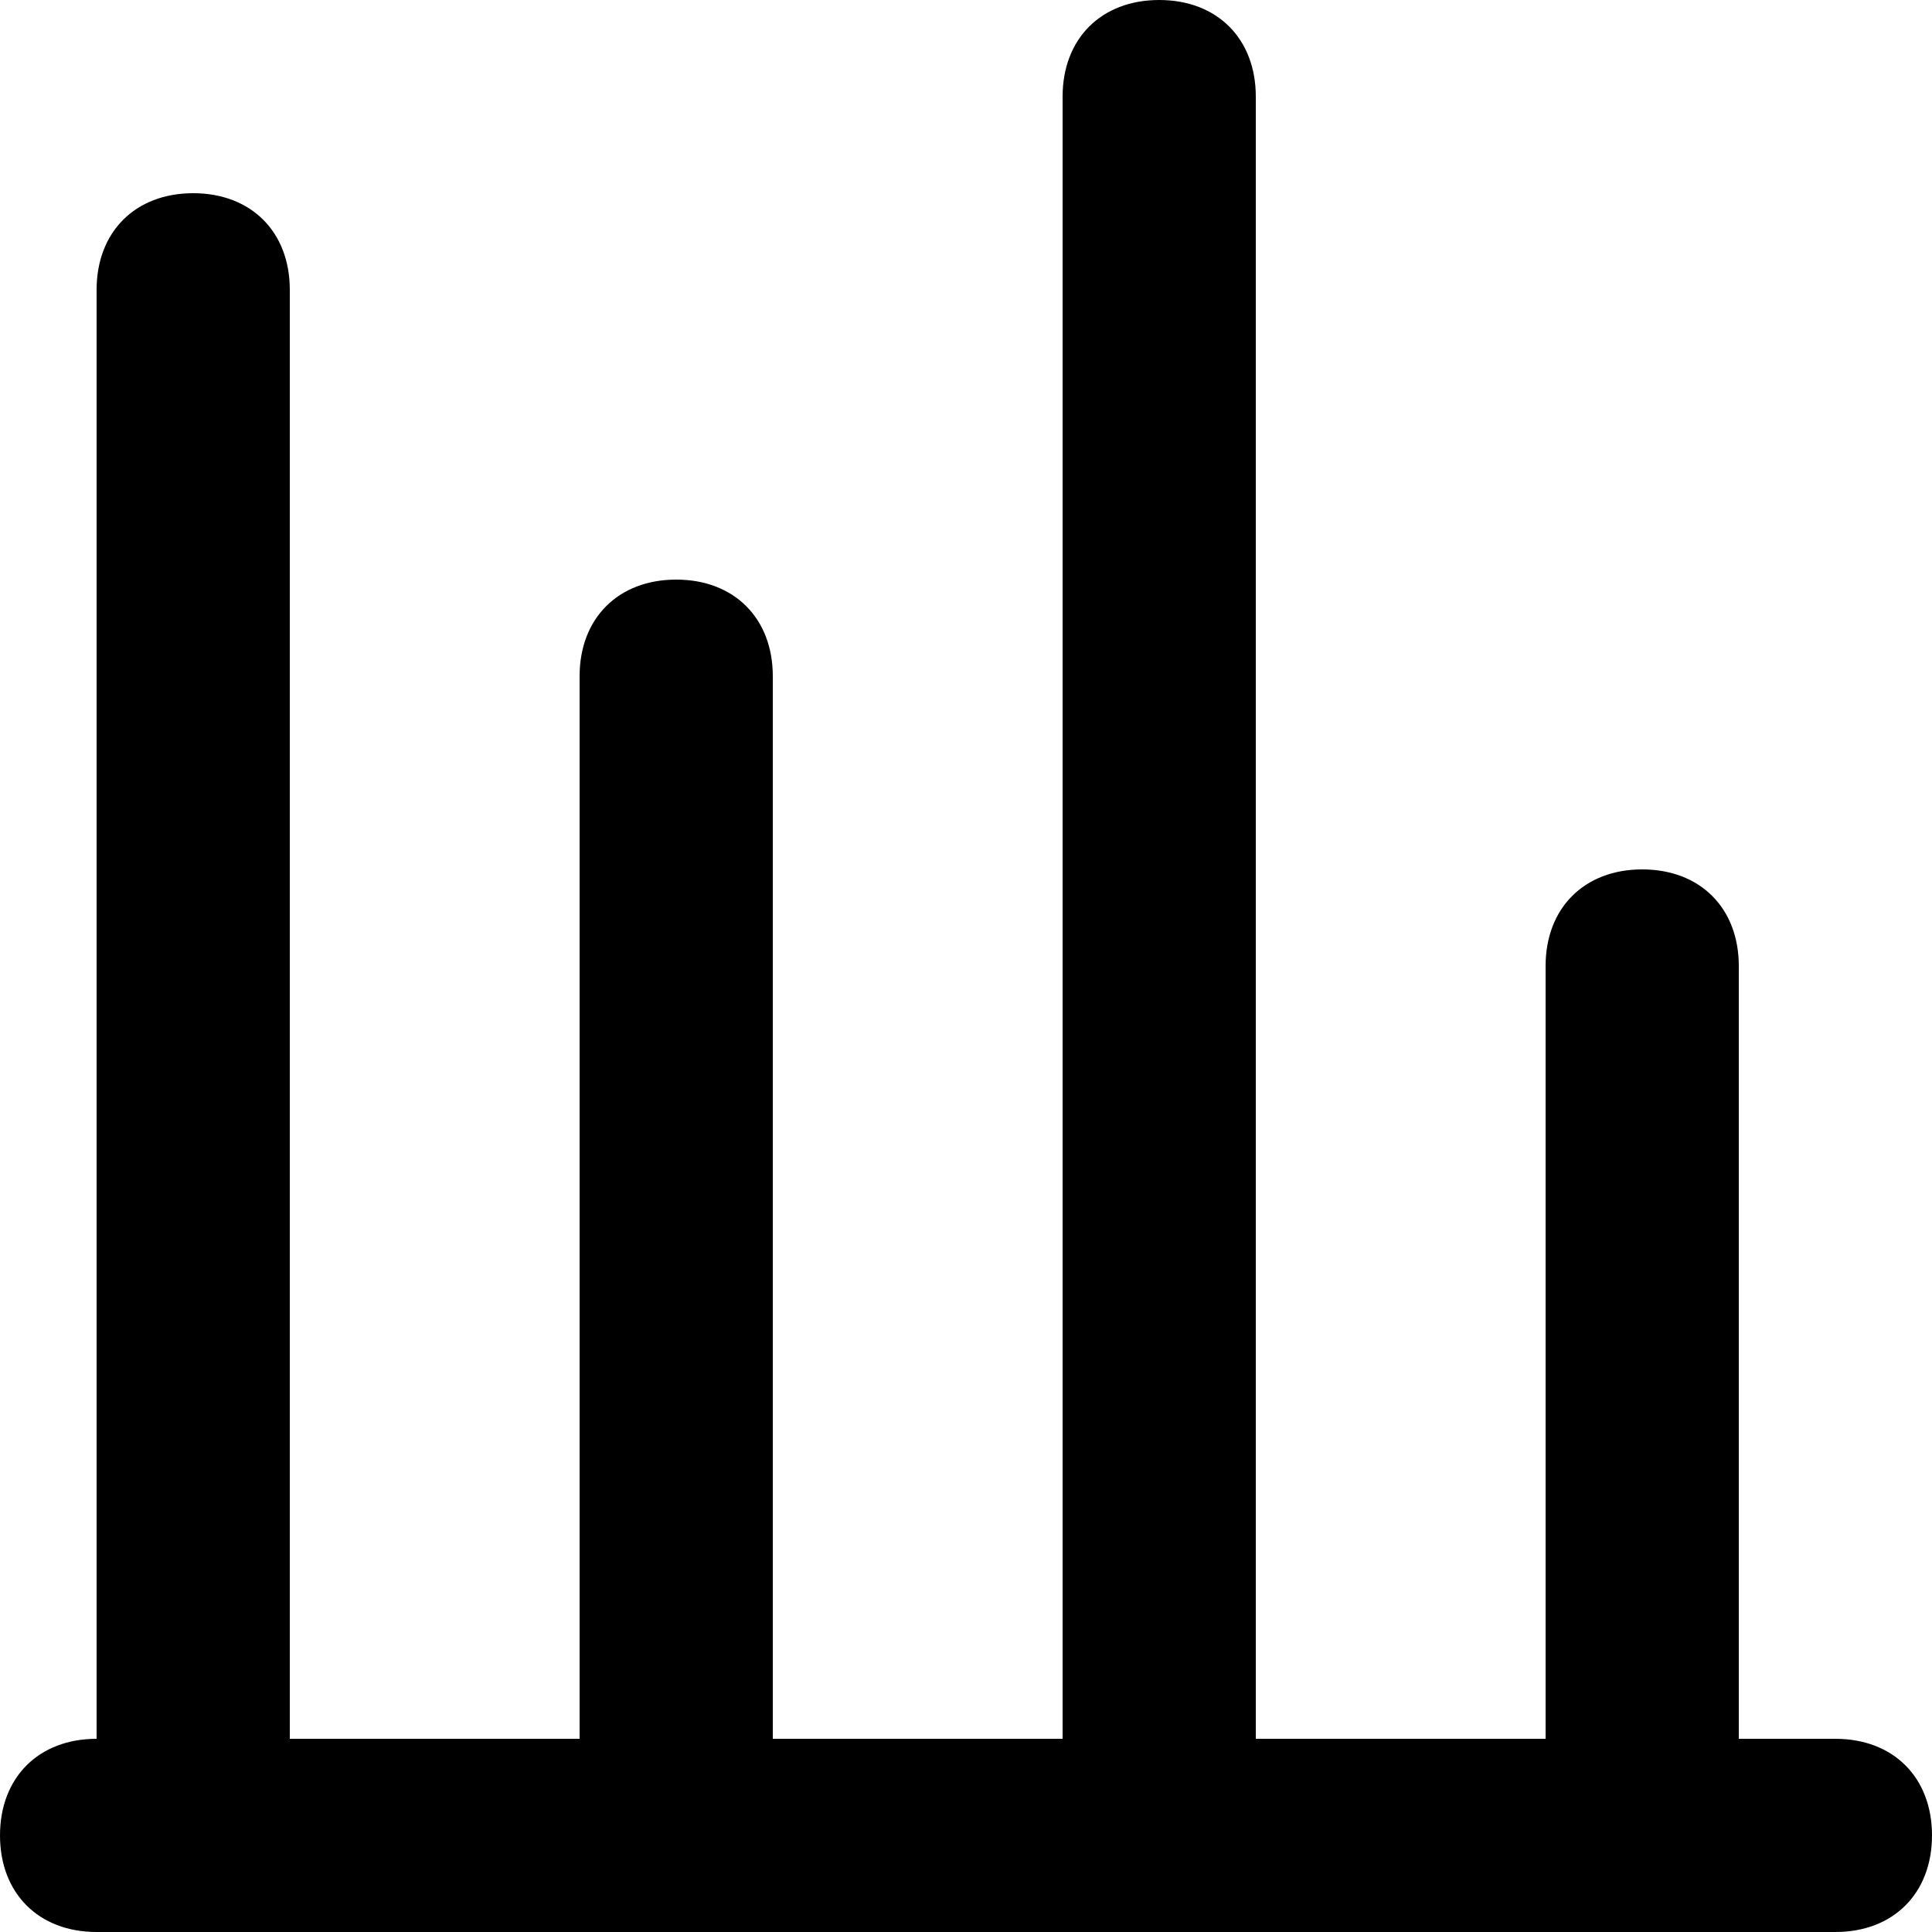     <svg
      viewBox="0 0 20 20"
      version="1.1"
      xmlns="http://www.w3.org/2000/svg"
    >
      <path
        d="M19,18h-1v-8c0-0.6-0.4-1-1-1c-0.6,0-1,0.4-1,1v8h-3V1c0-0.6-0.4-1-1-1c-0.6,0-1,0.4-1,1v17H8V7c0-0.6-0.4-1-1-1  C6.4,6,6,6.4,6,7v11H3V3c0-0.6-0.4-1-1-1C1.4,2,1,2.4,1,3v15c-0.6,0-1,0.4-1,1c0,0.6,0.4,1,1,1h18c0.6,0,1-0.4,1-1  C20,18.4,19.6,18,19,18z"
      />
    </svg>
